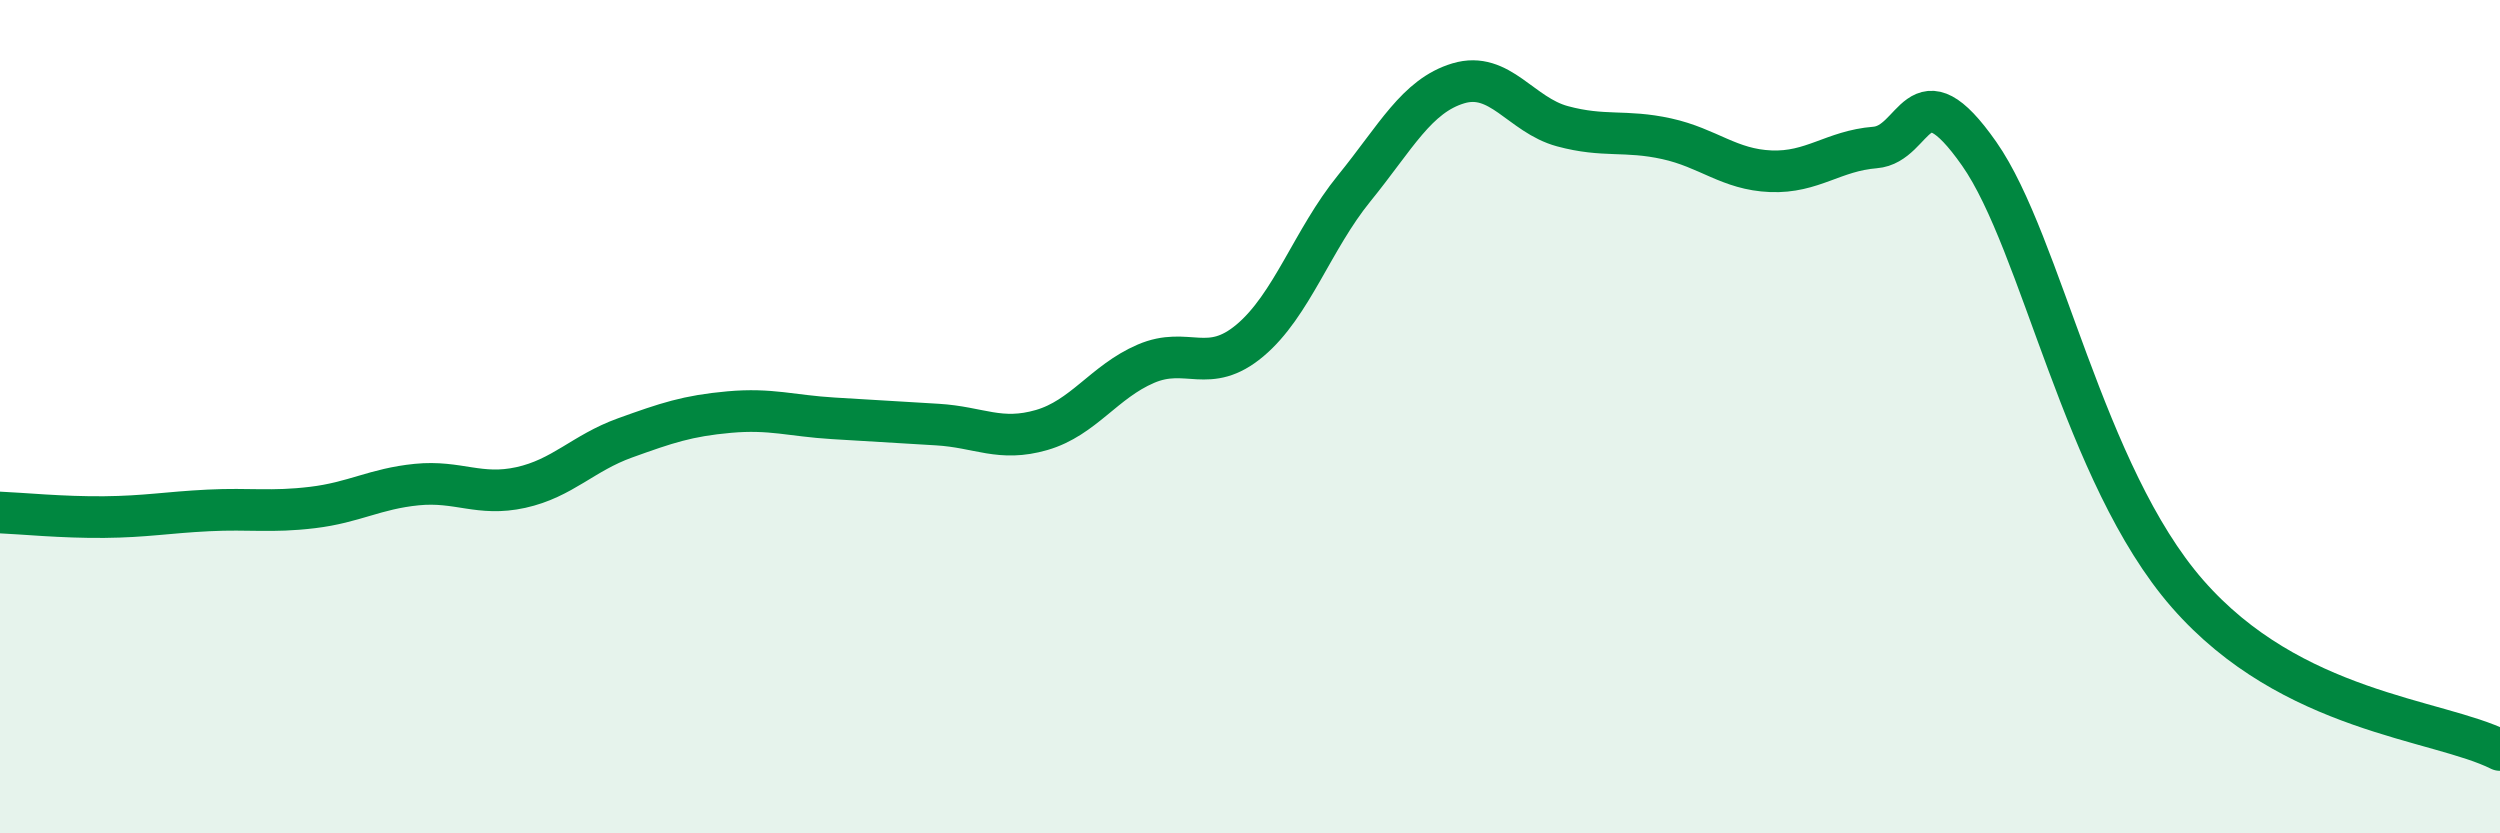
    <svg width="60" height="20" viewBox="0 0 60 20" xmlns="http://www.w3.org/2000/svg">
      <path
        d="M 0,12.3 C 0.5,12.32 1.5,12.42 2.5,12.41 C 3.5,12.4 4,12.3 5,12.25 C 6,12.2 6.5,12.3 7.5,12.18 C 8.5,12.06 9,11.73 10,11.63 C 11,11.53 11.5,11.92 12.5,11.7 C 13.5,11.48 14,10.87 15,10.51 C 16,10.15 16.5,9.98 17.5,9.89 C 18.5,9.8 19,9.98 20,10.04 C 21,10.1 21.5,10.13 22.5,10.19 C 23.5,10.25 24,10.61 25,10.32 C 26,10.03 26.5,9.16 27.5,8.73 C 28.5,8.3 29,9.01 30,8.17 C 31,7.33 31.5,5.75 32.5,4.52 C 33.5,3.29 34,2.3 35,2 C 36,1.7 36.5,2.76 37.5,3.03 C 38.5,3.3 39,3.11 40,3.33 C 41,3.55 41.5,4.07 42.5,4.11 C 43.5,4.15 44,3.62 45,3.54 C 46,3.46 46,1.55 47.5,3.69 C 49,5.83 50,11.39 52.5,14.25 C 55,17.11 58.5,17.25 60,18L60 20L0 20Z"
        fill="#008740"
        opacity="0.1"
        stroke-linecap="round"
        stroke-linejoin="round"
      />
      <path
        d="M 0,12.3 C 0.5,12.32 1.5,12.42 2.5,12.41 C 3.5,12.4 4,12.3 5,12.25 C 6,12.2 6.5,12.3 7.5,12.18 C 8.5,12.06 9,11.73 10,11.63 C 11,11.53 11.5,11.92 12.5,11.7 C 13.5,11.48 14,10.87 15,10.51 C 16,10.15 16.5,9.98 17.5,9.89 C 18.5,9.8 19,9.98 20,10.04 C 21,10.1 21.5,10.13 22.5,10.19 C 23.5,10.25 24,10.61 25,10.32 C 26,10.03 26.5,9.16 27.5,8.73 C 28.5,8.3 29,9.01 30,8.17 C 31,7.33 31.5,5.75 32.5,4.52 C 33.5,3.29 34,2.3 35,2 C 36,1.7 36.5,2.76 37.5,3.03 C 38.5,3.3 39,3.11 40,3.33 C 41,3.55 41.5,4.07 42.5,4.11 C 43.5,4.15 44,3.62 45,3.54 C 46,3.46 46,1.55 47.5,3.69 C 49,5.83 50,11.39 52.5,14.25 C 55,17.11 58.5,17.25 60,18"
        stroke="#008740"
        stroke-width="1"
        fill="none"
        stroke-linecap="round"
        stroke-linejoin="round"
      />
    </svg>
  